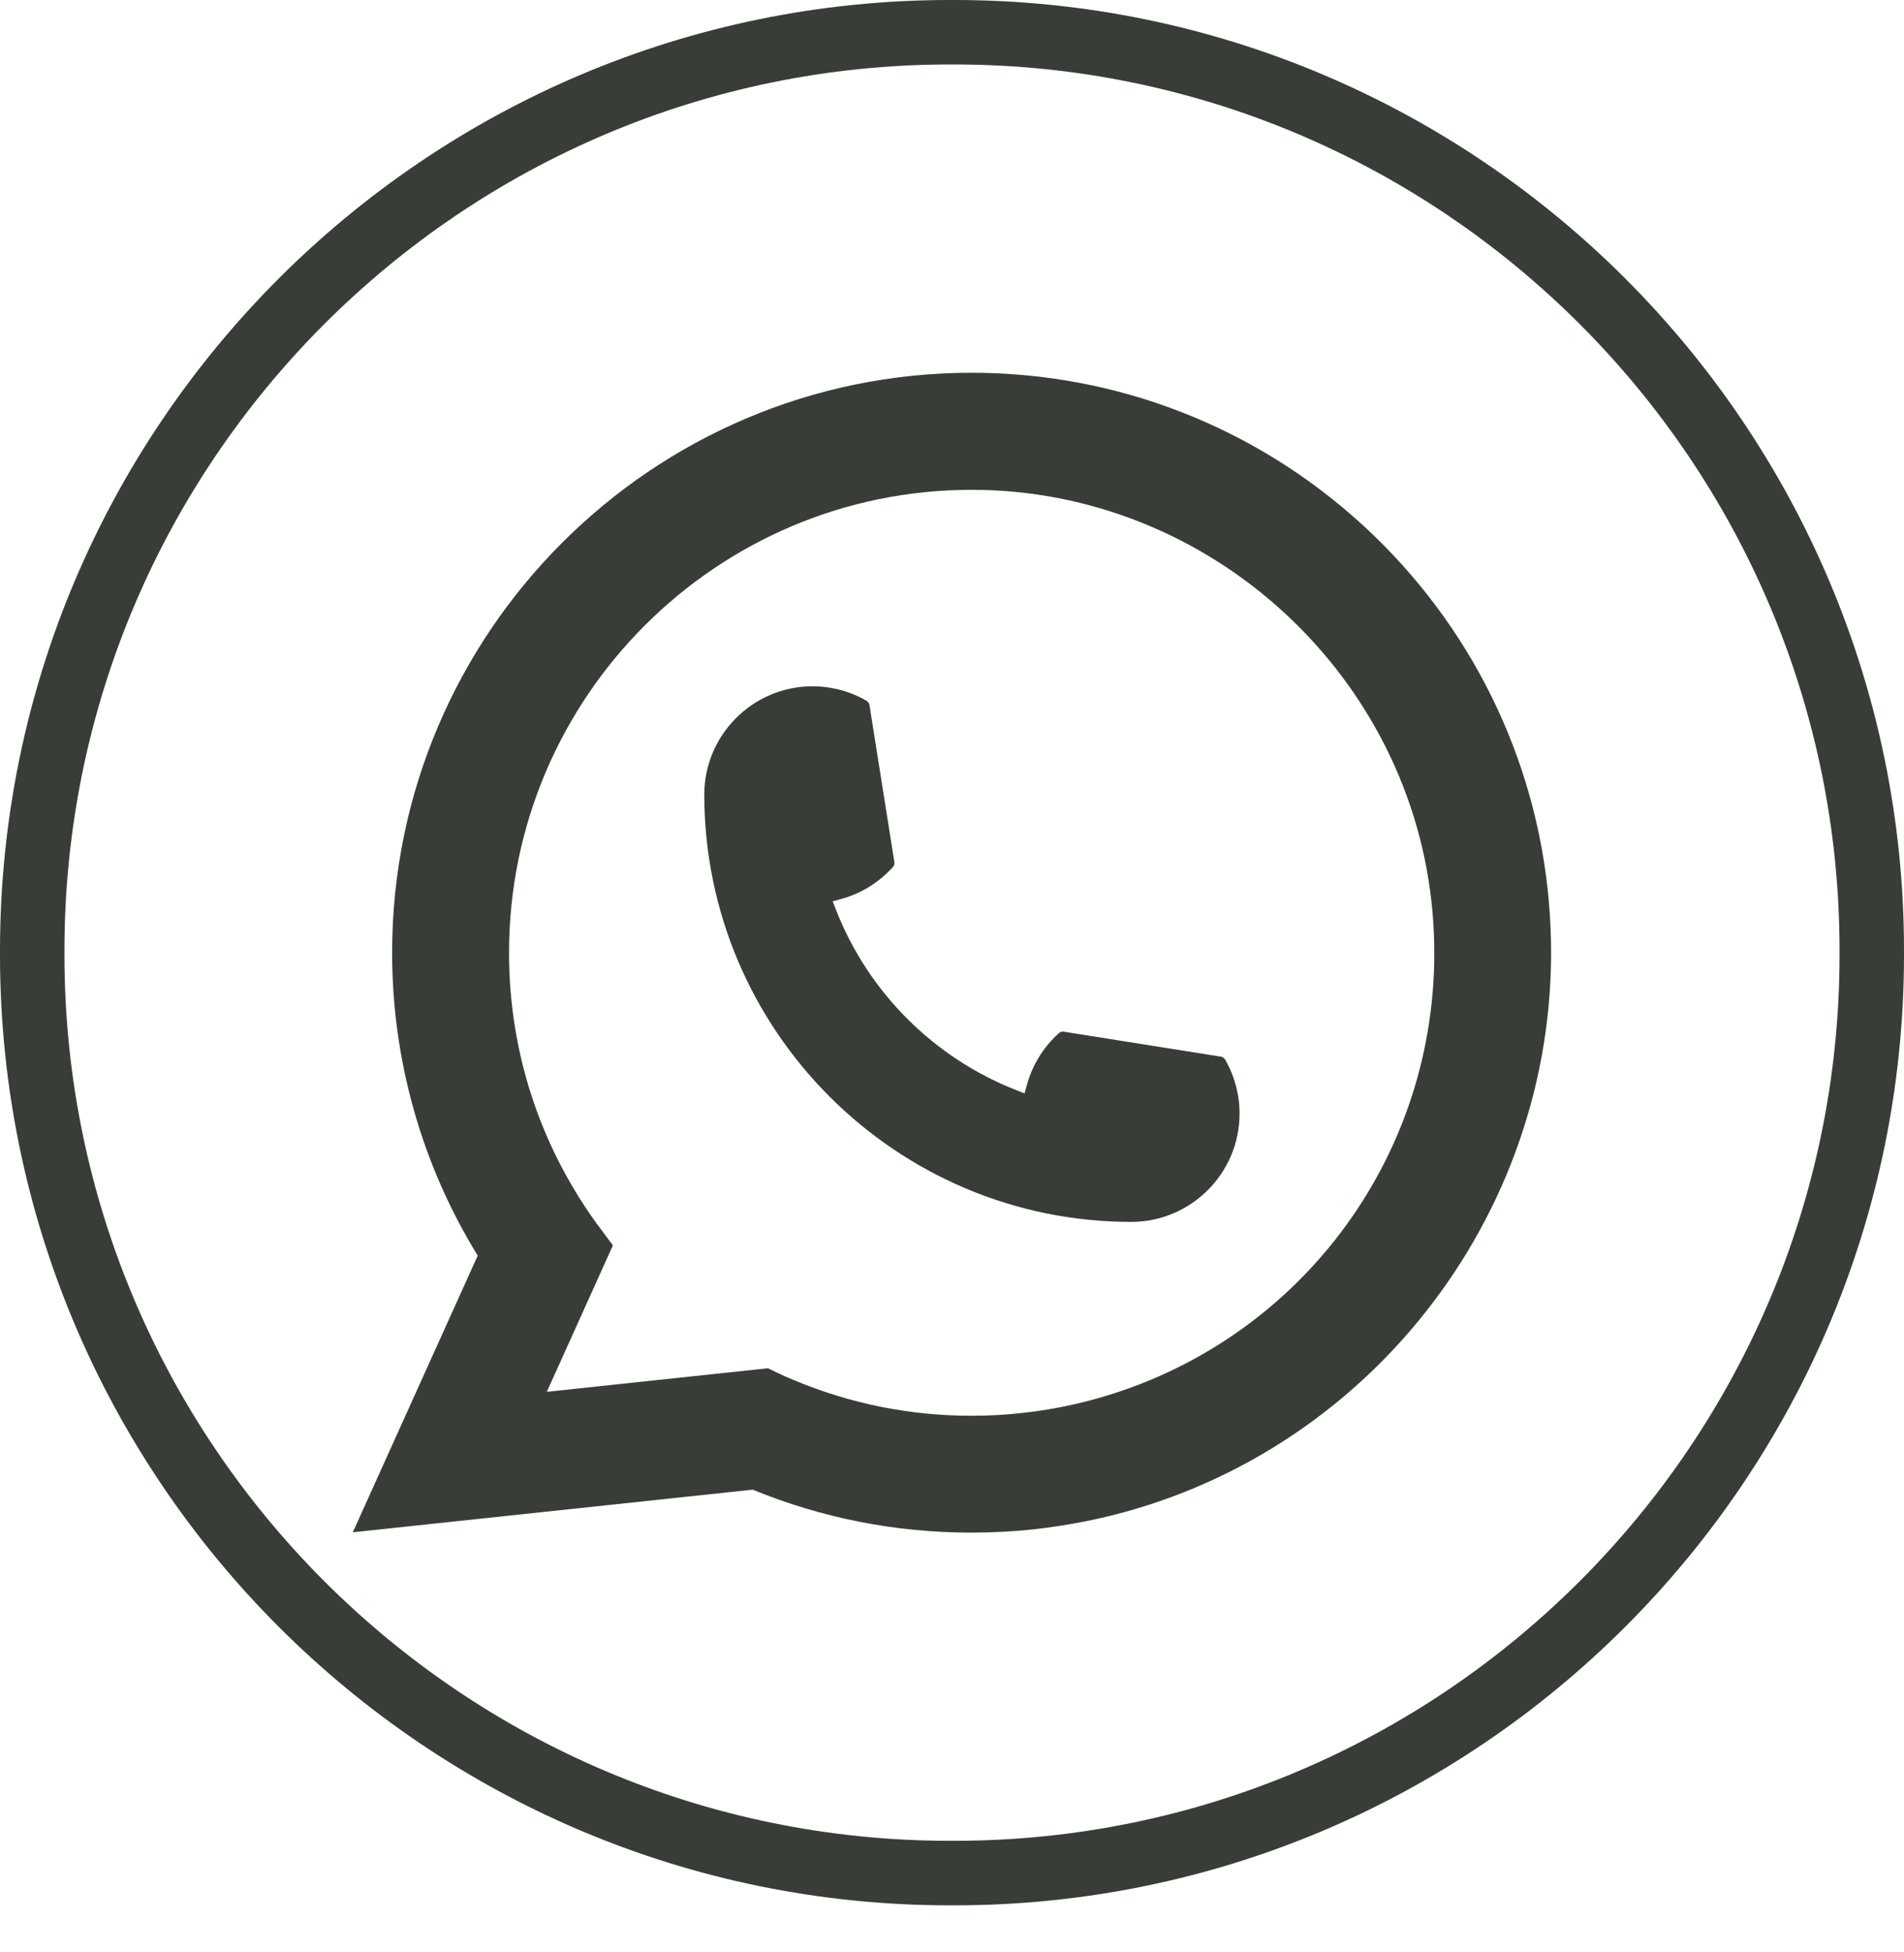 <?xml version="1.0" encoding="UTF-8"?> <svg xmlns="http://www.w3.org/2000/svg" width="40" height="41" viewBox="0 0 40 41" fill="none"><path d="M20.044 40.012H19.956C8.952 40.012 0 31.057 0 20.05V19.962C0 8.955 8.952 0 19.956 0H20.044C31.048 0 40 8.955 40 19.962V20.05C40 31.057 31.048 40.012 20.044 40.012ZM19.956 1.354C9.698 1.354 1.354 9.701 1.354 19.962V20.05C1.354 30.311 9.698 38.657 19.956 38.657H20.044C30.302 38.657 38.646 30.311 38.646 20.05V19.962C38.646 9.701 30.302 1.354 20.044 1.354H19.956Z" fill="#383D38"></path><path d="M23.767 25.66C18.822 25.66 14.797 21.633 14.796 16.686C14.797 15.432 15.818 14.412 17.069 14.412C17.198 14.412 17.325 14.423 17.447 14.444C17.715 14.489 17.97 14.58 18.204 14.716C18.238 14.737 18.261 14.769 18.266 14.807L18.789 18.102C18.796 18.142 18.784 18.18 18.758 18.208C18.469 18.528 18.101 18.758 17.691 18.873L17.493 18.928L17.568 19.119C18.242 20.837 19.615 22.209 21.333 22.886L21.524 22.962L21.579 22.764C21.695 22.354 21.925 21.985 22.244 21.697C22.267 21.675 22.298 21.664 22.33 21.664C22.336 21.664 22.343 21.664 22.351 21.666L25.645 22.189C25.685 22.195 25.717 22.217 25.738 22.251C25.873 22.485 25.964 22.741 26.01 23.009C26.031 23.128 26.041 23.254 26.041 23.386C26.041 24.639 25.021 25.658 23.767 25.66Z" fill="#383D38"></path><path d="M32.538 18.92C32.272 15.906 30.891 13.109 28.65 11.046C26.395 8.971 23.471 7.828 20.412 7.828C13.699 7.828 8.238 13.292 8.238 20.007C8.238 22.26 8.859 24.456 10.036 26.368L7.412 32.178L15.813 31.283C17.274 31.882 18.82 32.185 20.411 32.185C20.829 32.185 21.259 32.163 21.689 32.119C22.068 32.078 22.451 32.018 22.828 31.943C28.449 30.806 32.553 25.816 32.586 20.072V20.007C32.586 19.641 32.569 19.275 32.537 18.922L32.538 18.92ZM16.137 28.733L11.488 29.228L12.876 26.153L12.599 25.78C12.578 25.753 12.558 25.726 12.535 25.695C11.33 24.03 10.694 22.064 10.694 20.008C10.694 14.647 15.053 10.286 20.412 10.286C25.433 10.286 29.688 14.205 30.099 19.206C30.12 19.474 30.132 19.744 30.132 20.009C30.132 20.085 30.131 20.16 30.13 20.24C30.027 24.724 26.895 28.532 22.514 29.502C22.179 29.576 21.837 29.633 21.495 29.67C21.141 29.711 20.776 29.731 20.415 29.731C19.127 29.731 17.876 29.482 16.694 28.989C16.563 28.936 16.434 28.879 16.314 28.821L16.138 28.735L16.137 28.733Z" fill="#383D38"></path></svg> 